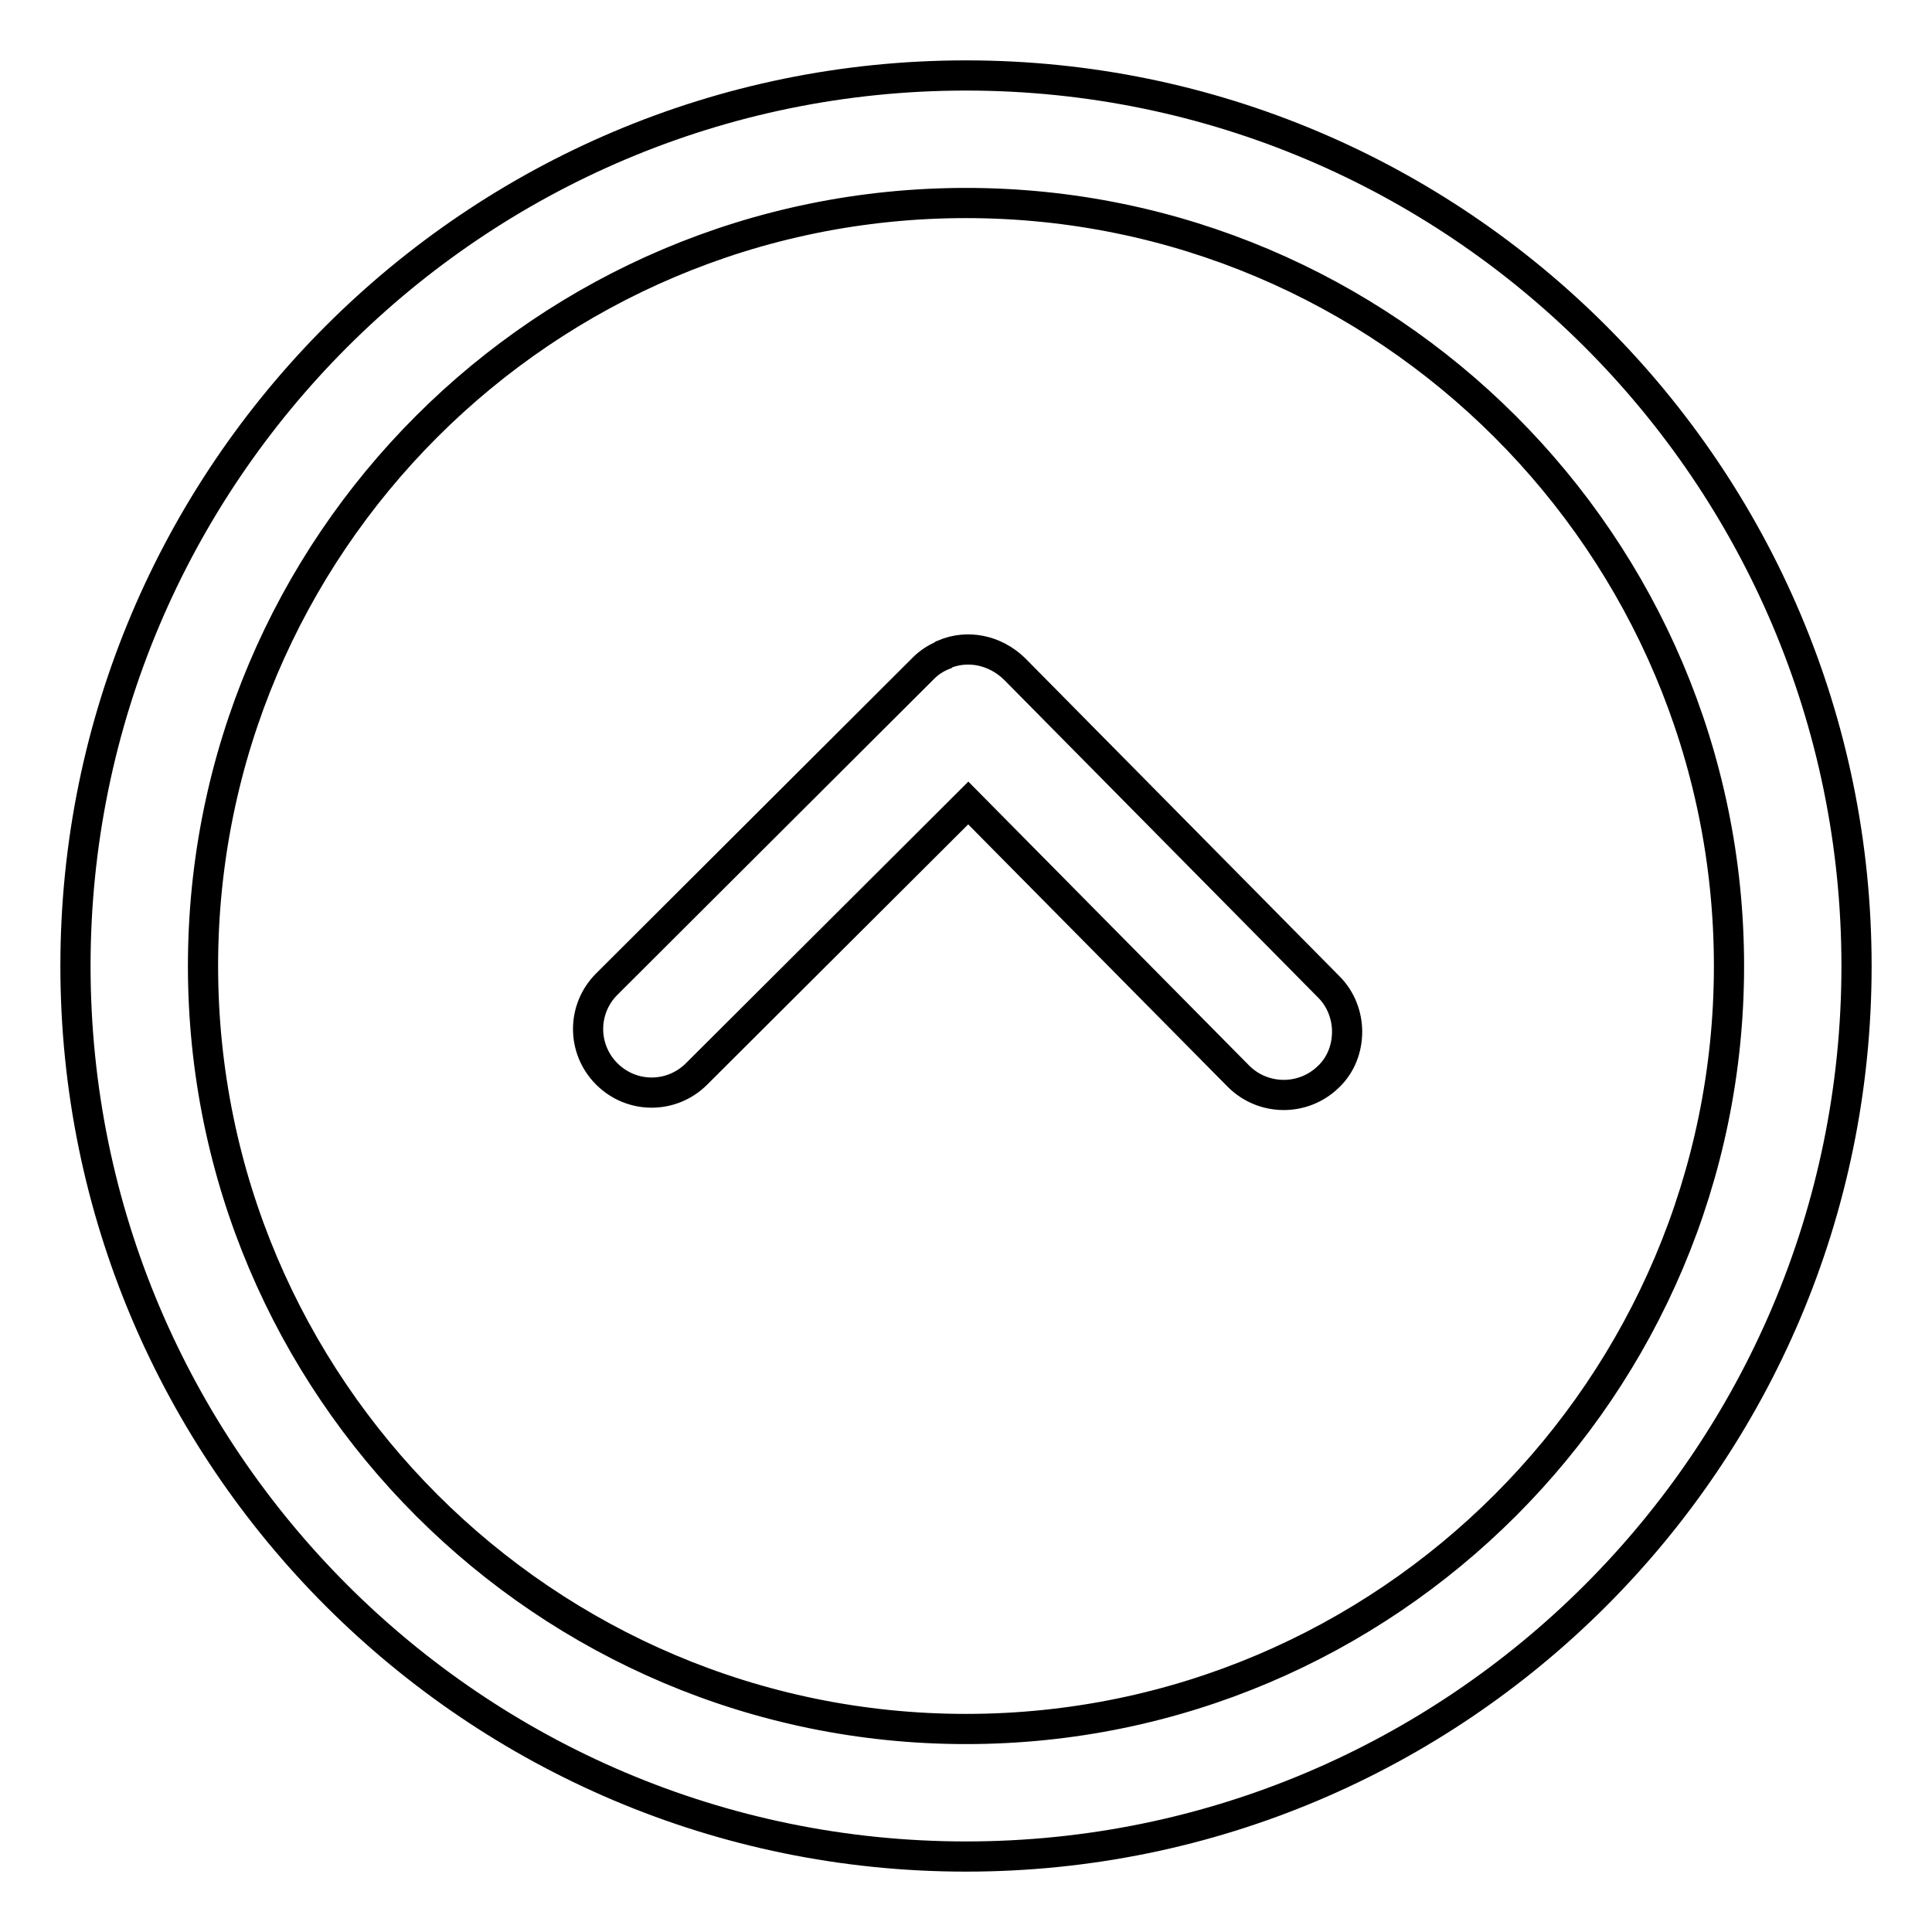 <?xml version="1.0" encoding="utf-8"?>
<!-- Svg Vector Icons : http://www.onlinewebfonts.com/icon -->
<!DOCTYPE svg PUBLIC "-//W3C//DTD SVG 1.1//EN" "http://www.w3.org/Graphics/SVG/1.1/DTD/svg11.dtd">
<svg version="1.1" xmlns="http://www.w3.org/2000/svg" xmlns:xlink="http://www.w3.org/1999/xlink" x="0px" y="0px" viewBox="0 0 256 256" enable-background="new 0 0 256 256" xml:space="preserve">
<g> <path stroke-width="4" fill-opacity="0" stroke="#000000"  d="M246,128c0,65.1-52.9,118-118,118S10,193.1,10,128S62.9,10,128,10S246,62.9,246,128z M26.9,128 c0,55.8,45.4,101.1,101.1,101.1c55.8,0,101.1-45.4,101.1-101.1c0-55.8-45.4-101.1-101.1-101.1C72.2,26.9,26.9,72.2,26.9,128z  M125.1,86.7c0,0-0.1,0.1-0.1,0.1c-1,0.4-1.9,1-2.6,1.7c0,0,0,0,0,0c0,0,0,0,0,0l-42,41.9c-3.3,3.3-3.3,8.6,0,11.9 c3.3,3.3,8.6,3.3,11.9,0l36-35.9l35.8,36.2c3.3,3.3,8.6,3.3,11.9,0.1c1.7-1.6,2.5-3.8,2.5-6c0-2.1-0.8-4.3-2.4-5.9l-41.7-42.2 C131.8,86.1,128.2,85.4,125.1,86.7z"/></g>
</svg>